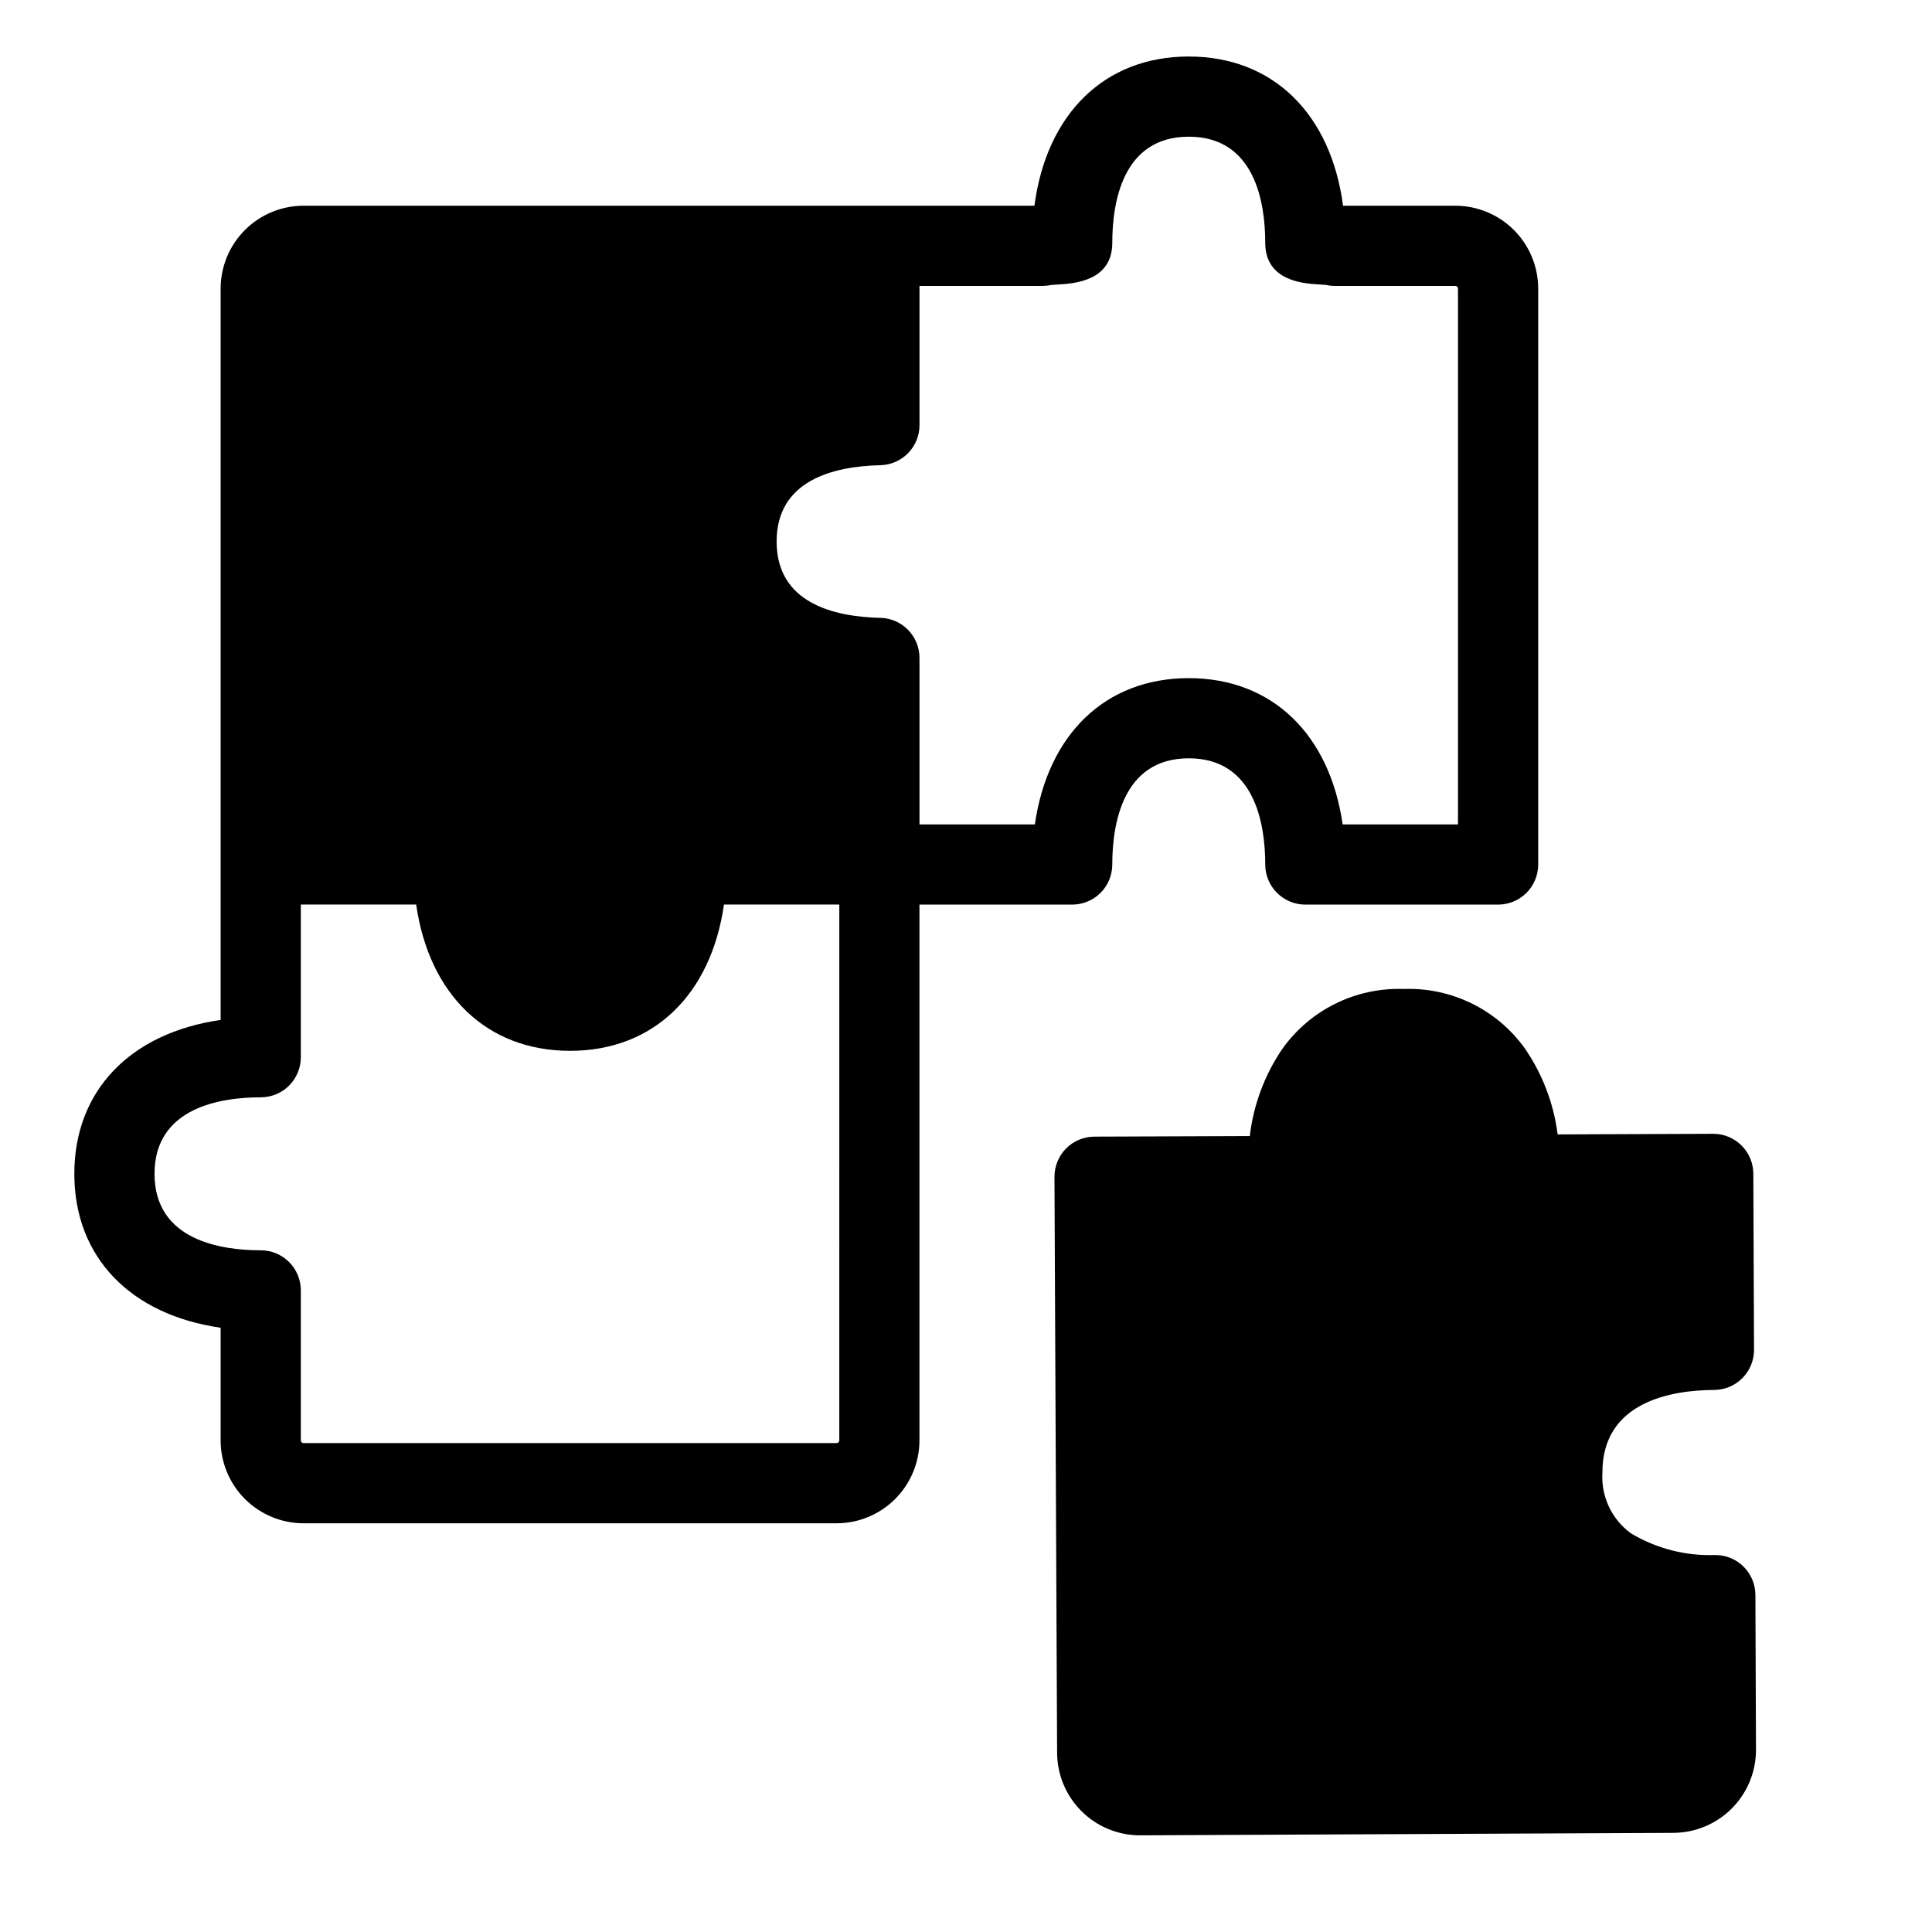 <?xml version="1.0" encoding="UTF-8"?>
<!-- Uploaded to: ICON Repo, www.iconrepo.com, Generator: ICON Repo Mixer Tools -->
<svg fill="#000000" width="800px" height="800px" version="1.1" viewBox="144 144 512 512" xmlns="http://www.w3.org/2000/svg">
 <g>
  <path d="m428.14 383.73c2.816 0 5.519-1.121 7.516-3.113 1.992-1.992 3.109-4.695 3.109-7.512 0-10.508 2.637-28.145 20.266-28.145s20.273 17.633 20.273 28.145c0 5.867 4.758 10.625 10.629 10.625h51.082c2.816 0 5.519-1.121 7.516-3.113 1.992-1.992 3.109-4.695 3.109-7.512v-152.62c-0.004-5.824-2.32-11.41-6.438-15.527-4.117-4.117-9.699-6.434-15.523-6.438h-29.754c-3.215-24.332-18.551-39.543-40.898-39.543s-37.676 15.215-40.891 39.543h-193.7c-5.824 0.004-11.406 2.32-15.527 6.438-4.117 4.117-6.43 9.703-6.438 15.527v193.81c-23.879 3.438-38.77 18.688-38.77 40.789 0 22.102 14.891 37.344 38.77 40.781v29.859c0.008 5.824 2.32 11.406 6.438 15.523 4.121 4.117 9.703 6.434 15.527 6.438h141.27c5.824-0.004 11.406-2.32 15.523-6.438 4.117-4.117 6.434-9.699 6.438-15.523v-142zm-7.832-163.96c0.773-0.004 1.543-0.086 2.297-0.246 0.609-0.055 1.438-0.109 2.277-0.16 3.797-0.254 13.883-0.914 13.883-11 0-10.508 2.637-28.137 20.266-28.137 17.629-0.004 20.27 17.625 20.27 28.133 0 10.078 10.086 10.746 13.883 11 0.832 0.055 1.652 0.105 2.262 0.152v0.004c0.758 0.168 1.535 0.254 2.312 0.254h31.91c0.191-0.004 0.375 0.07 0.508 0.207 0.137 0.133 0.211 0.316 0.207 0.508v142h-30.566c-3.438-23.879-18.688-38.77-40.789-38.77-22.102 0-37.348 14.891-40.781 38.77h-30.574v-44.121c0.008-5.773-4.602-10.496-10.375-10.625-12.539-0.293-27.484-4.035-27.484-20.227 0-16.191 14.945-19.934 27.484-20.227 5.773-0.133 10.383-4.852 10.375-10.625v-36.887zm-53.883 305.95c-0.004 0.395-0.32 0.715-0.715 0.715h-141.27c-0.395 0-0.715-0.32-0.715-0.715v-39.754c0-2.816-1.121-5.519-3.113-7.512-1.992-1.996-4.695-3.113-7.516-3.113-10.508 0-28.145-2.637-28.145-20.266s17.633-20.273 28.145-20.273c2.82 0 5.523-1.117 7.516-3.109 1.992-1.996 3.113-4.699 3.113-7.516v-40.461h30.566c3.438 23.879 18.688 38.762 40.789 38.762s37.348-14.883 40.781-38.762h30.566z"/>
  <path d="m609.2 566.68c-0.016-5.856-4.769-10.594-10.625-10.586h-0.047c-7.84 0.285-15.59-1.711-22.316-5.746-5.074-3.695-7.922-9.715-7.559-15.98v-0.008c-0.094-19.02 18.512-21.953 29.613-22.008v-0.004c2.816-0.008 5.512-1.141 7.496-3.141 1.98-2 3.086-4.703 3.074-7.519l-0.184-46.633c-0.023-5.852-4.773-10.586-10.629-10.586h-0.039l-41.199 0.16h0.004c-1.039-8.246-4.059-16.117-8.801-22.945-7.383-10.188-19.352-16.035-31.926-15.598h-0.234c-12.676-0.395-24.707 5.59-32.035 15.938-4.672 6.879-7.617 14.781-8.582 23.039l-41.172 0.156h0.004c-2.824 0.008-5.527 1.137-7.516 3.141-1.984 2-3.094 4.711-3.082 7.535l0.699 152.63h0.004c0.023 5.805 2.348 11.363 6.465 15.461 4.113 4.094 9.684 6.394 15.488 6.394h0.105l141.29-0.652 0.004-0.004c5.82-0.031 11.391-2.371 15.488-6.508 4.098-4.137 6.387-9.727 6.367-15.547z"/>
 </g>
</svg>